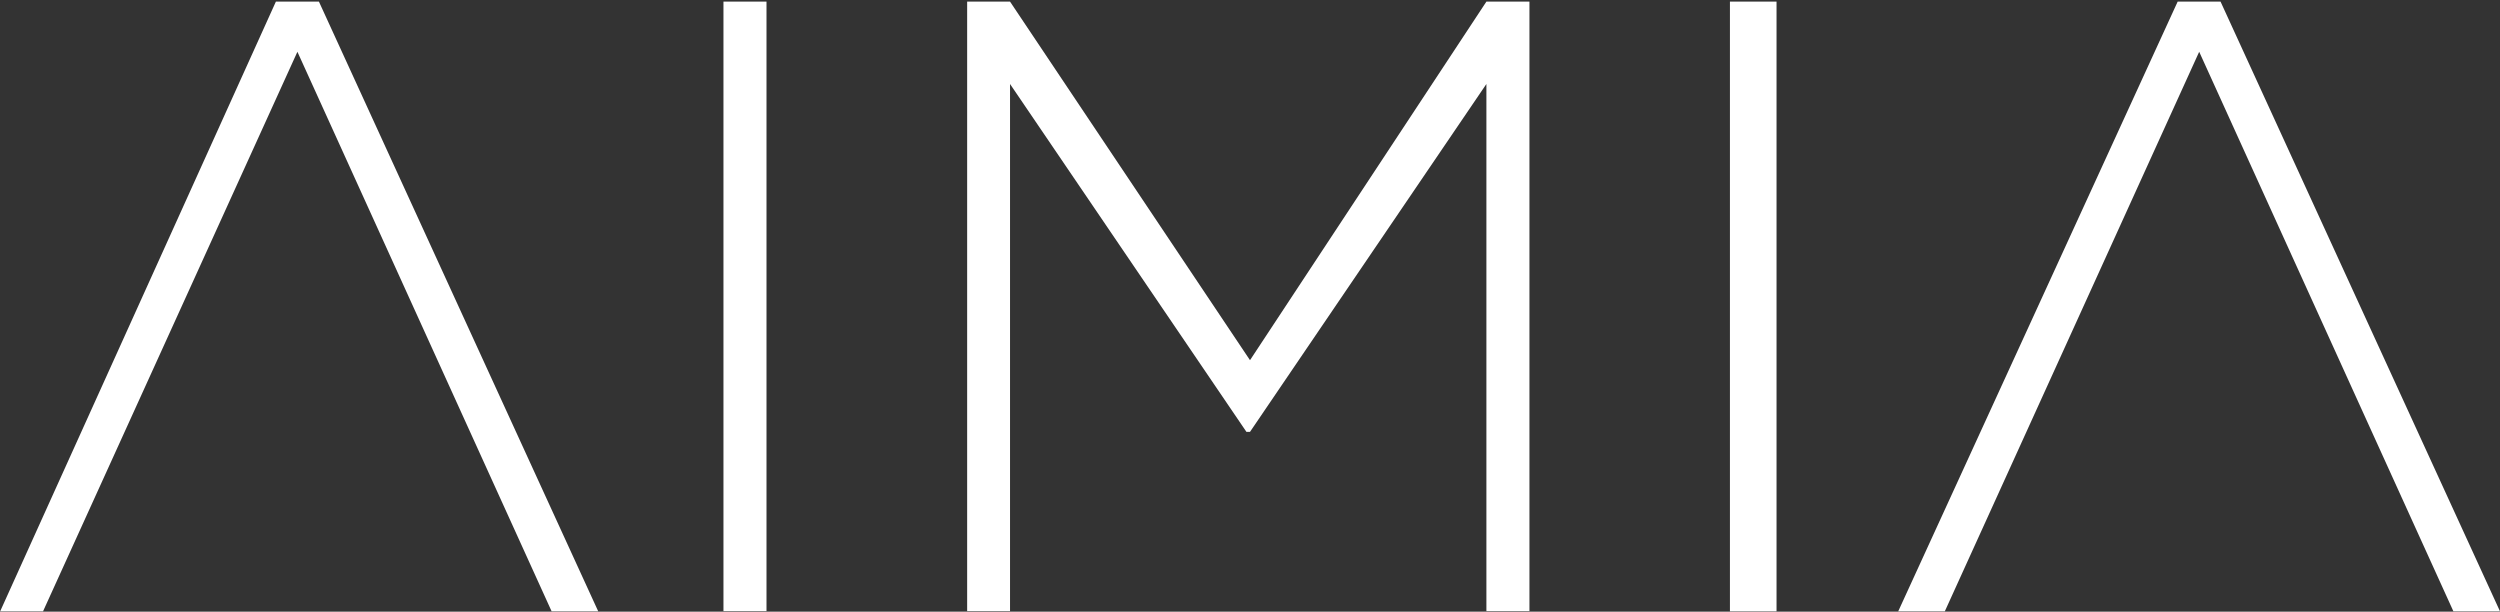 <svg version="1.2" xmlns="http://www.w3.org/2000/svg" viewBox="0 0 1545 378" width="1545" height="378">
	<rect x="0" y="0" width="1545" height="378" fill="#333333" stroke="none"/>
	<title>Aimia_logo-svg</title>
	<style>
		.s0 { fill: #ffffff } 
	</style>
	<path id="path3321" class="s0" d="m1345.8 1l-172.7 376.8h28.8l157.2-345.8 157.1 345.8h28.8l-172.7-376.8zm-1175.3 0l-170.4 376.8h26.5l157.2-345.8 157.1 345.8h28.8l-172.6-376.8zm898.6 0h28.8v376.8h-28.8zm-150.5 0l-146.1 221.6-148.3-221.6h-26.5v376.7h26.5v-325.8l146.1 215h2.2l146.1-215v325.8h26.6v-376.7zm-471.5 0h26.6v376.7h-26.6z"/>
</svg>
